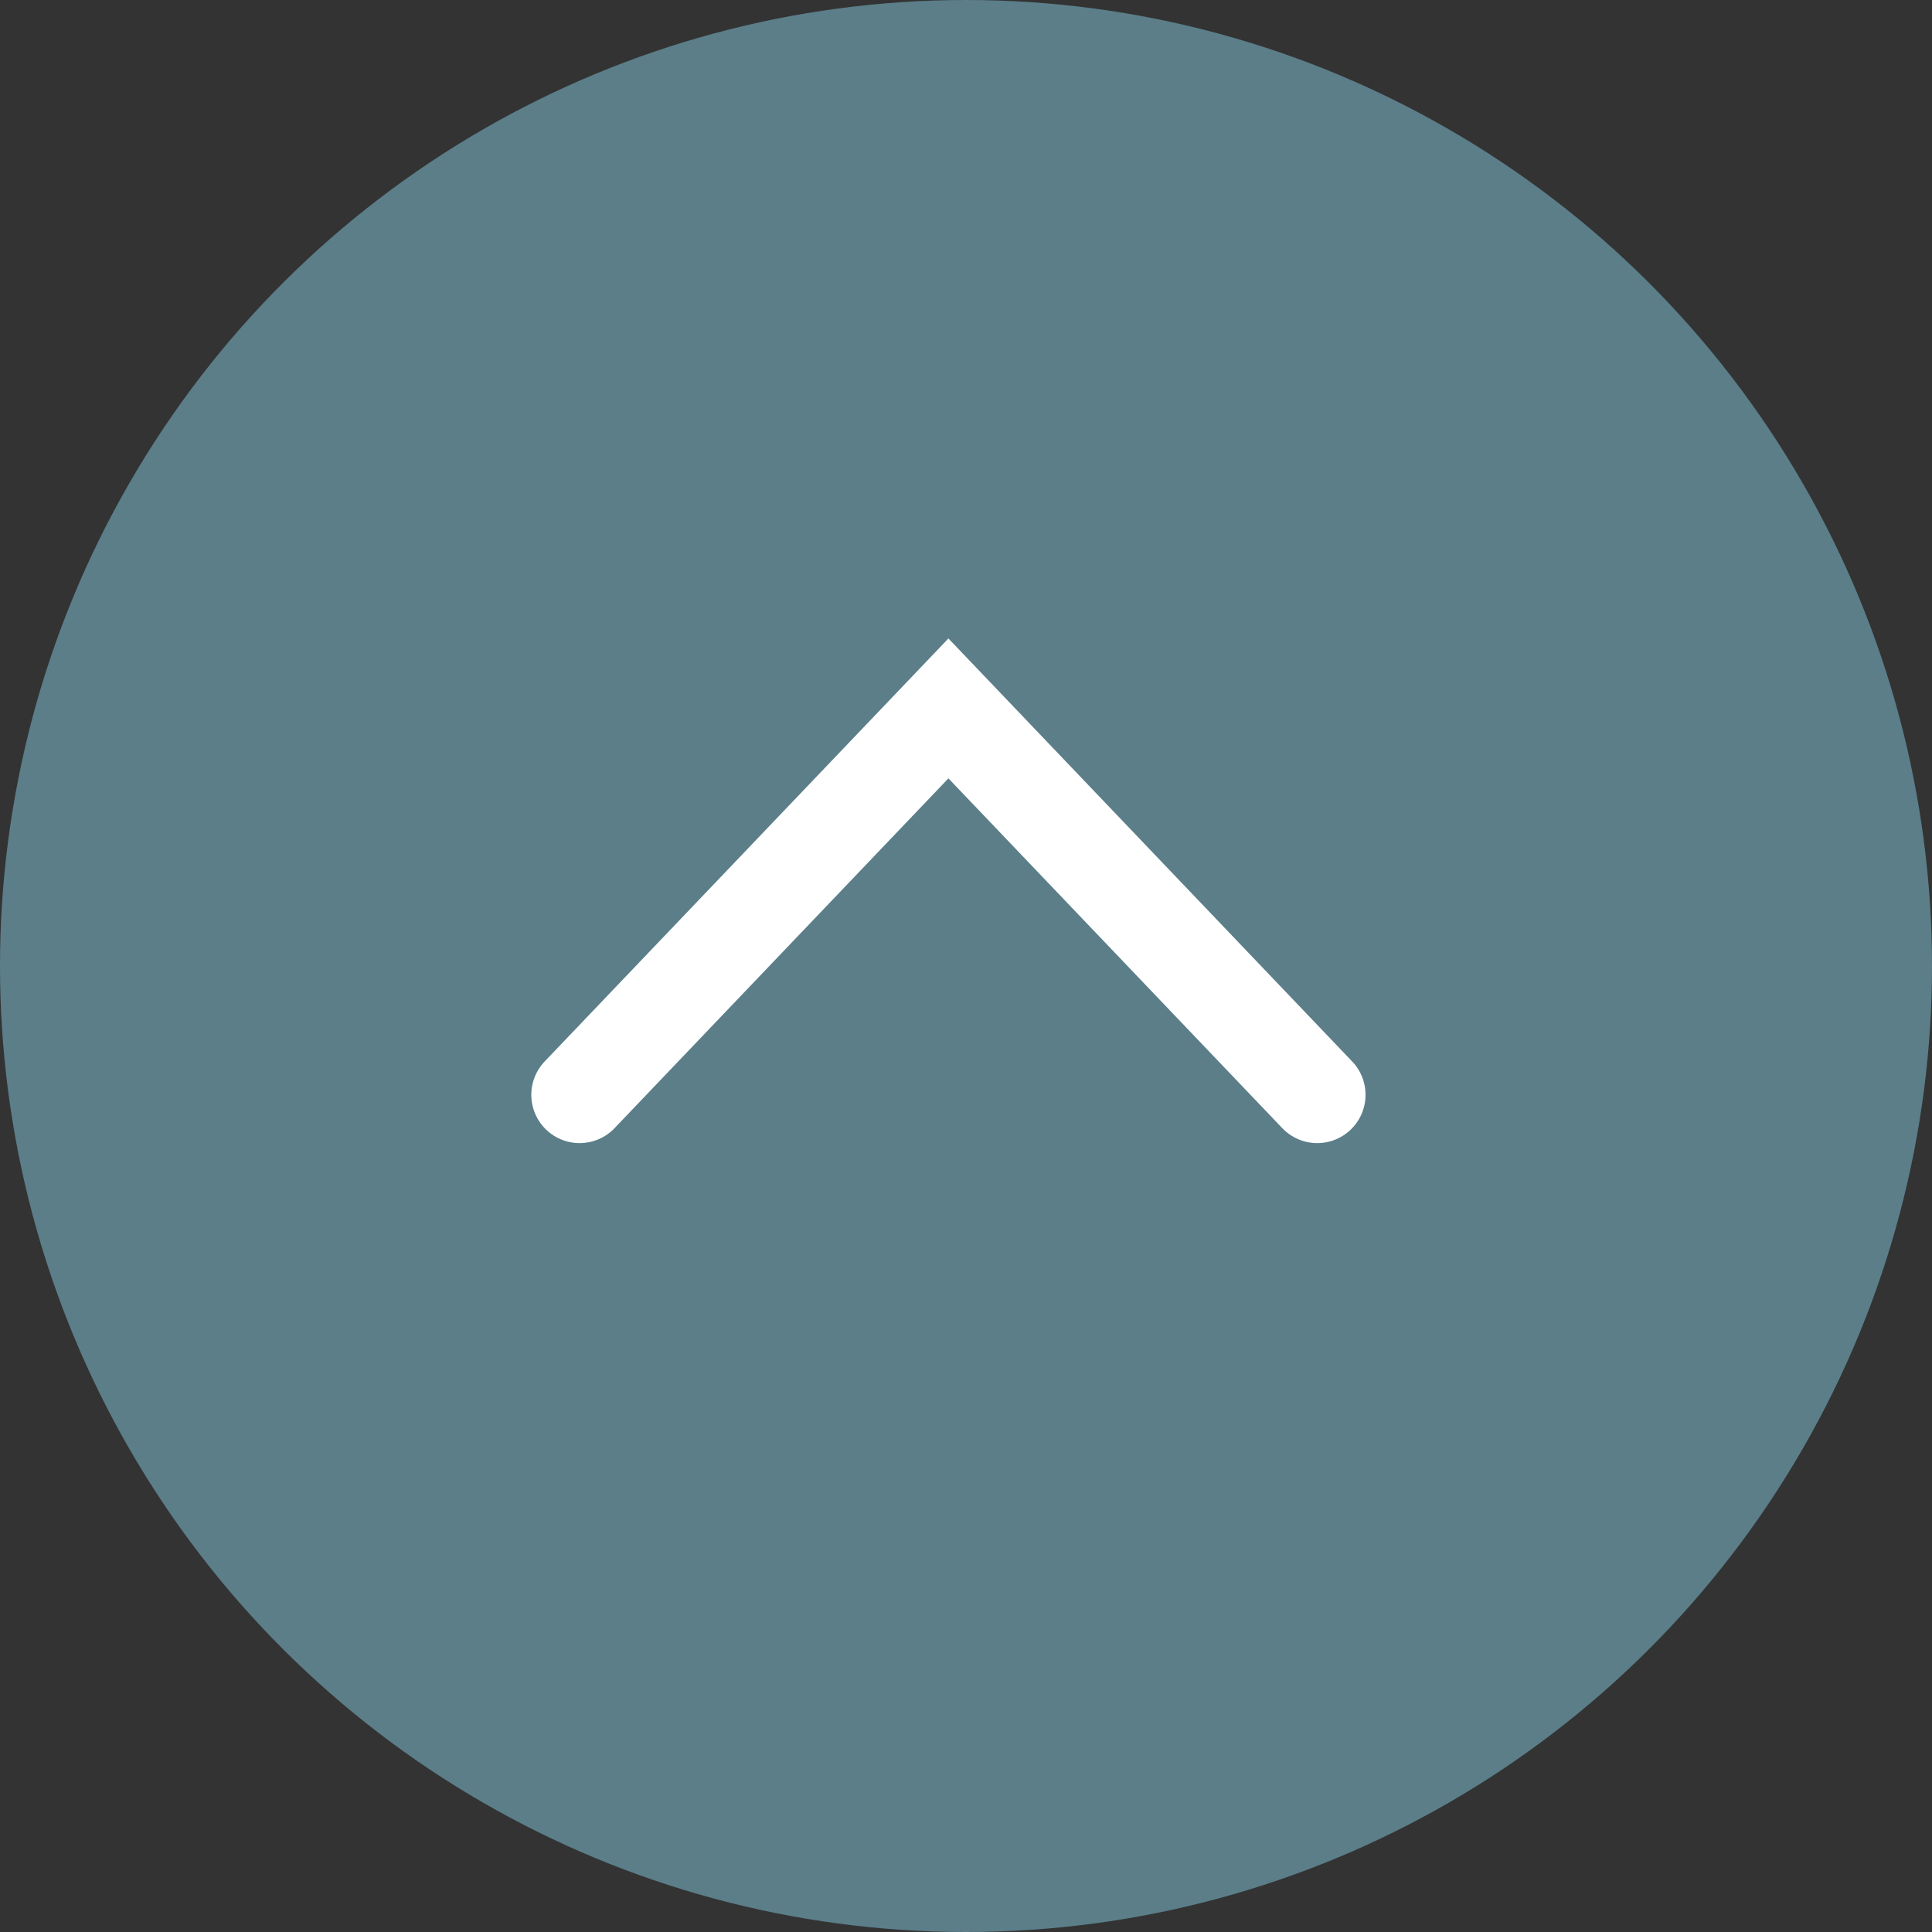 <svg width="40" height="40" viewBox="0 0 40 40" fill="none" xmlns="http://www.w3.org/2000/svg">
<rect x="0" y="0" width="40" height="40" fill="#333333" stroke="none"/>
<circle cx="20" cy="20" r="20" transform="rotate(90 20 20)" fill="#5B7E89"/>
<path d="M12 22.667L19.636 14.667L27.272 22.667" stroke="white" stroke-width="2" stroke-linecap="round"/>
</svg>
